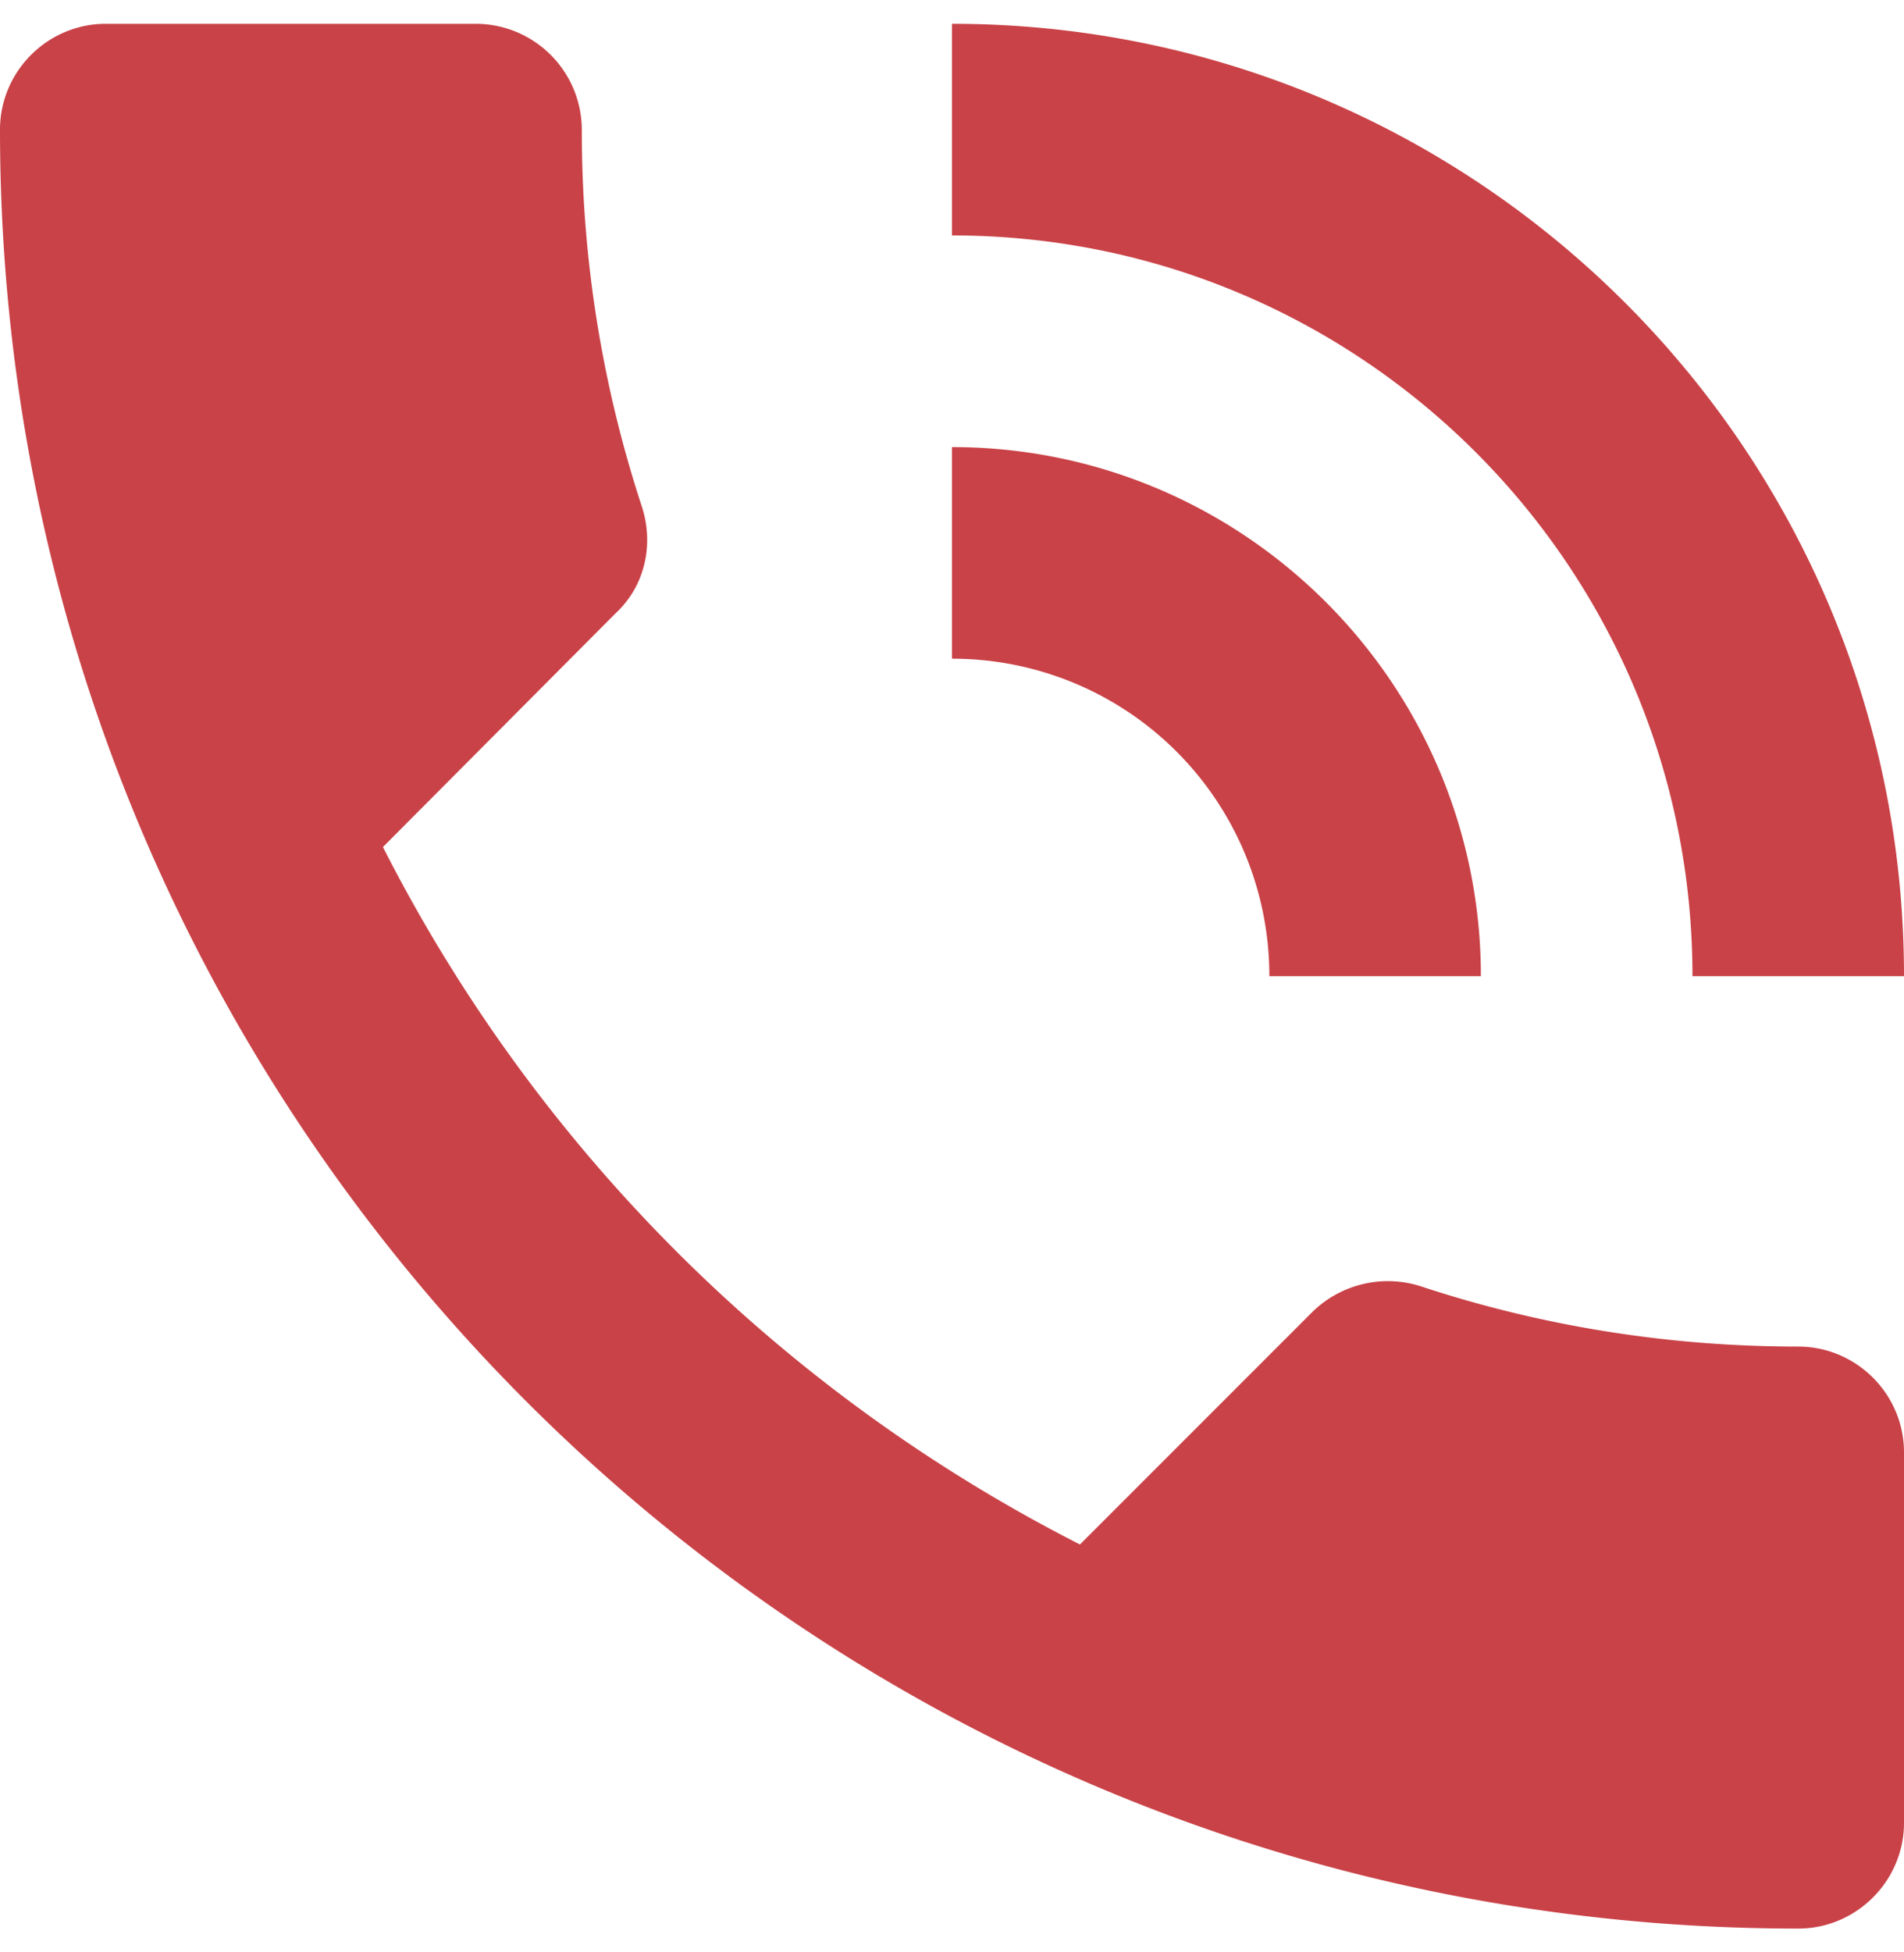 <svg width="40" height="41" fill="none" xmlns="http://www.w3.org/2000/svg"><path d="M37.778 28.278c-2.778 0-5.445-.445-7.934-1.267a2.268 2.268 0 0 0-2.266.533l-4.89 4.89A33.434 33.434 0 0 1 8.045 17.788l4.89-4.911c.622-.578.8-1.445.555-2.222a25.246 25.246 0 0 1-1.267-7.934A2.23 2.23 0 0 0 10 .5H2.222C1 .5 0 1.5 0 2.722 0 23.59 16.911 40.5 37.778 40.5 39 40.5 40 39.5 40 38.278V30.5c0-1.222-1-2.222-2.222-2.222ZM35.556 20.5H40c0-11.044-8.956-20-20-20v4.444c8.6 0 15.556 6.956 15.556 15.556Zm-8.89 0h4.445c0-6.133-4.978-11.111-11.111-11.111v4.444a6.658 6.658 0 0 1 6.667 6.667Z" fill="#C94247"/></svg>